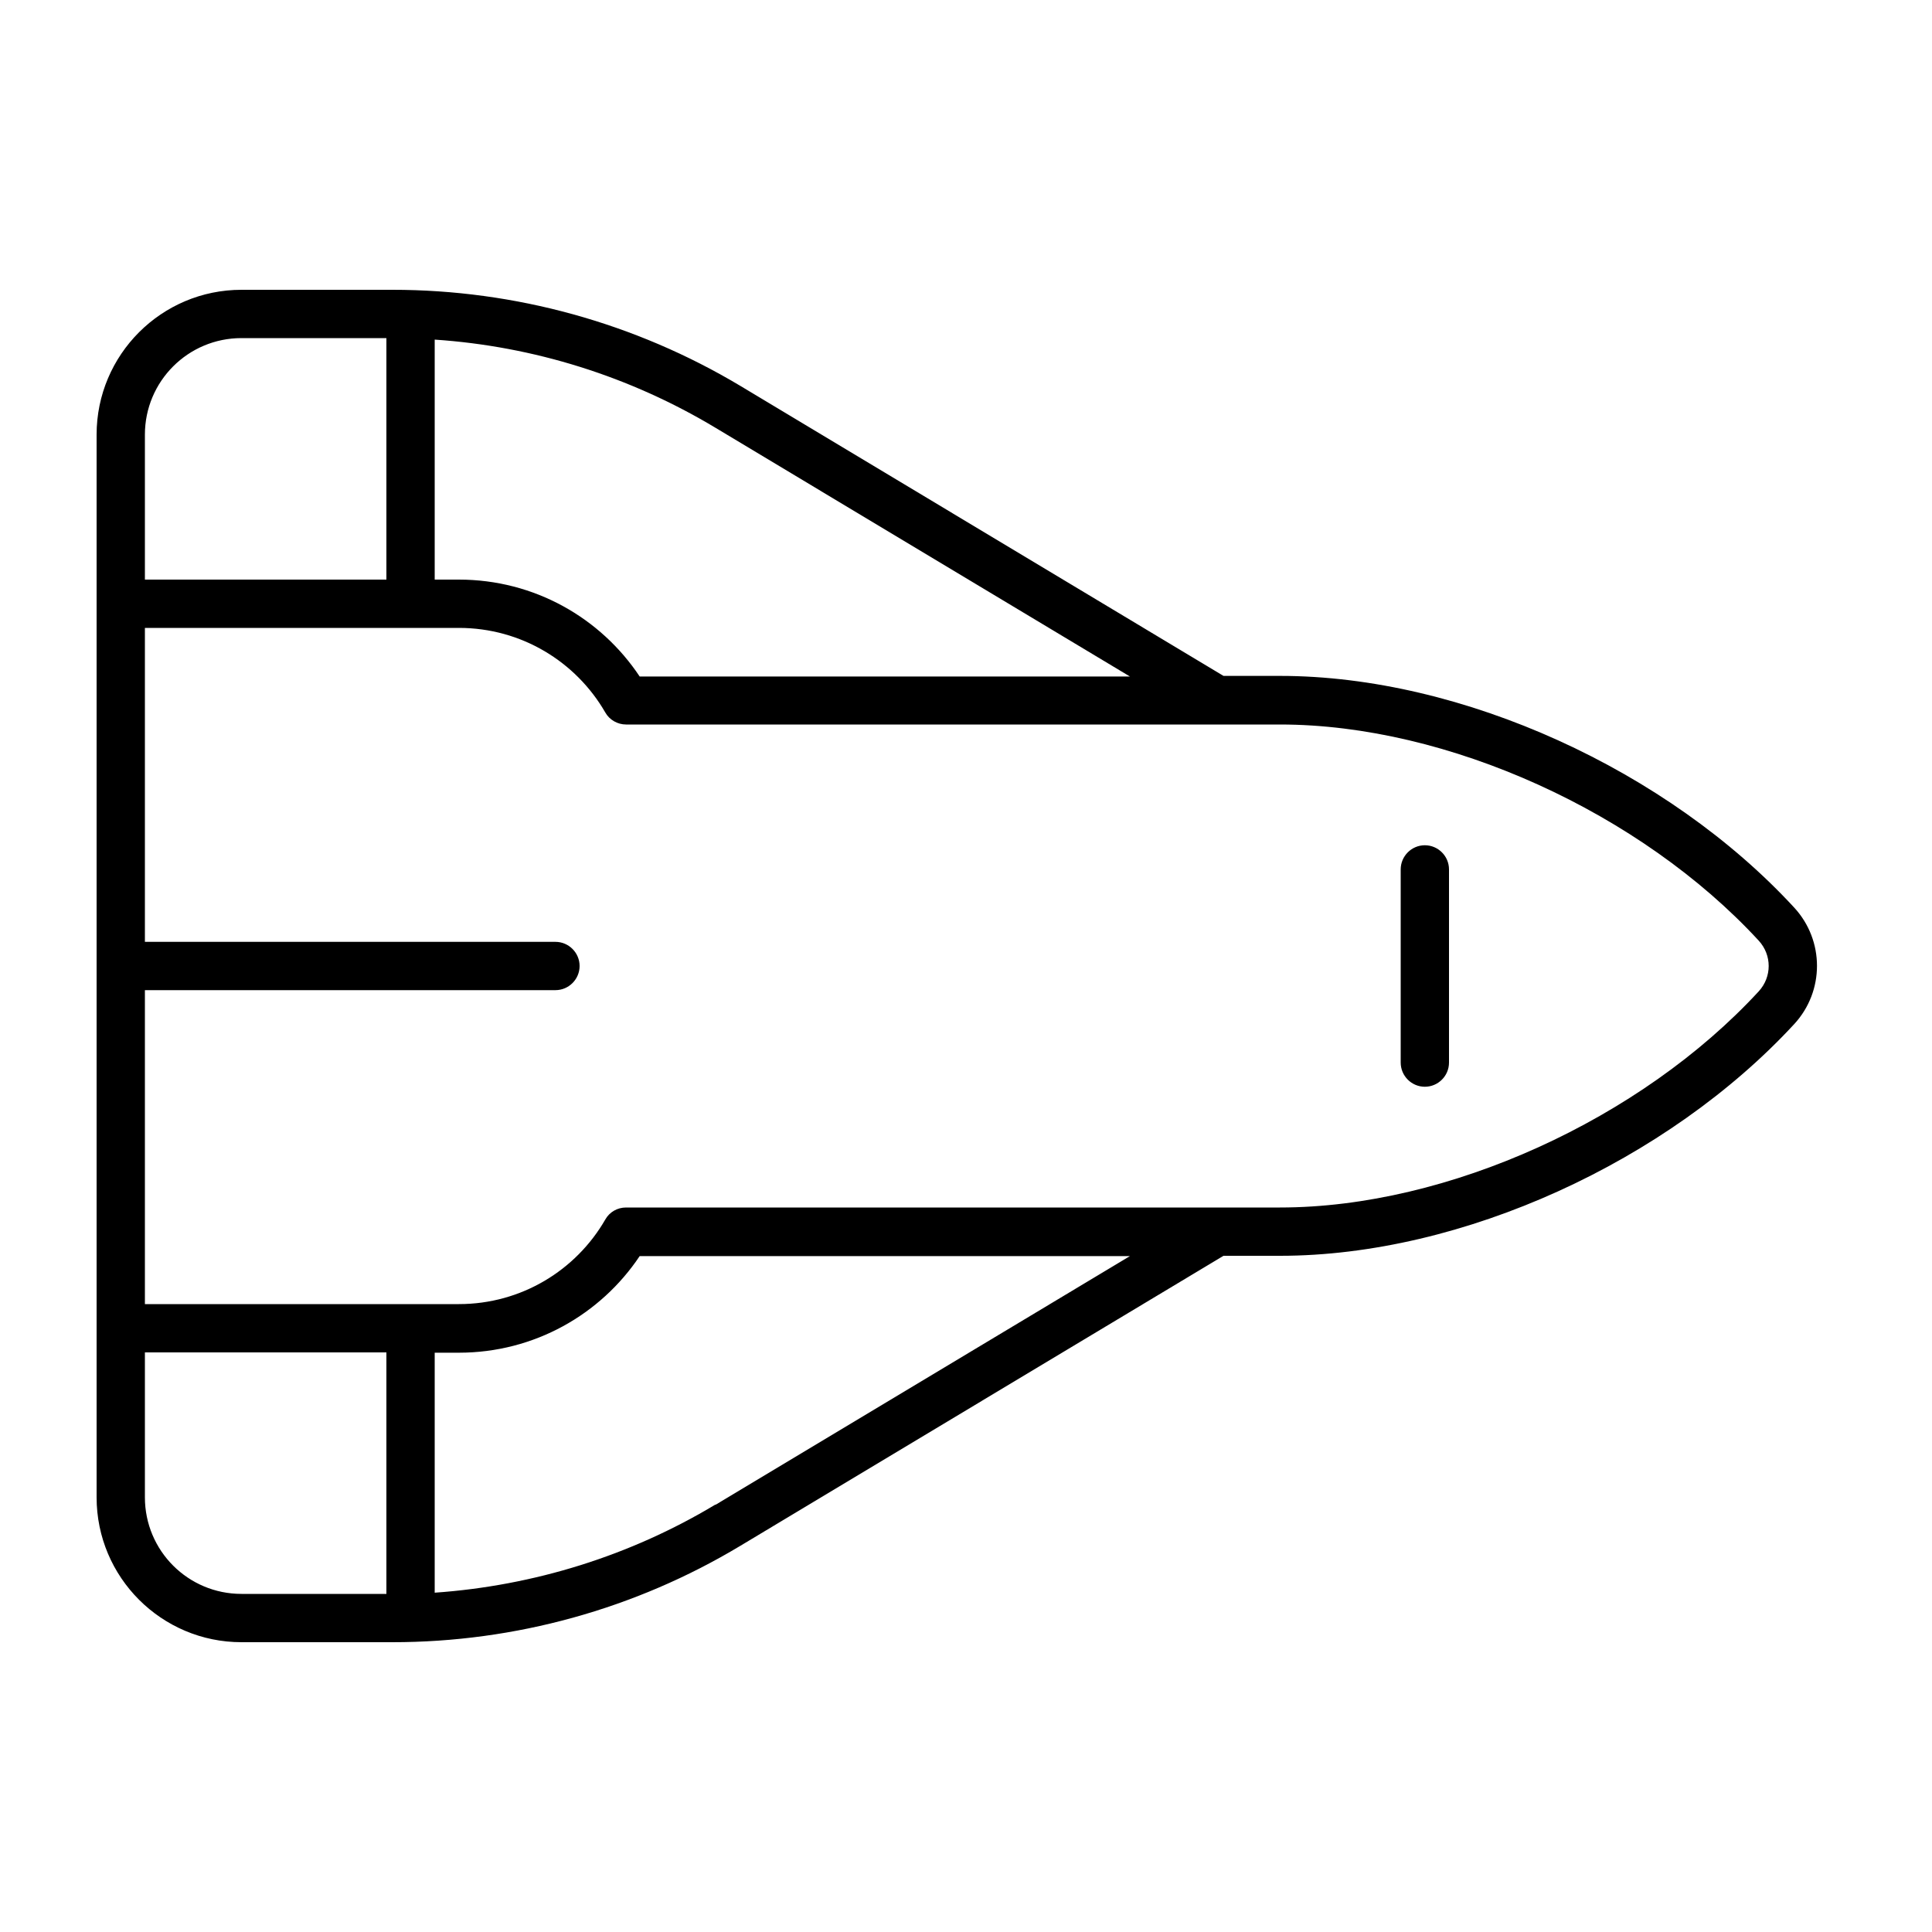 <svg xmlns="http://www.w3.org/2000/svg" viewBox="0 0 640 640"><!--! Font Awesome Pro 7.1.0 by @fontawesome - https://fontawesome.com License - https://fontawesome.com/license (Commercial License) Copyright 2025 Fonticons, Inc. --><path fill="currentColor" d="M245.2 512.1L405.3 416L424 416C484.5 416 552.5 384.6 594.4 339.2C604.4 328.3 604.4 311.6 594.4 300.7C552.6 255.3 484.5 223.9 424 223.9L405.3 223.9L245.2 127.8C210.4 107 170.6 96 130 96L80 96C53.5 96 32 117.5 32 144L32 496C32 522.5 53.5 544 80 544L130 544C170.6 544 210.4 533 245.2 512.1zM48 448L128 448L128 528L80 528C62.3 528 48 513.7 48 496L48 448zM237 498.4C208.7 515.4 176.8 525.3 144 527.6L144 448.1L152 448.1C177 448.1 199 435.4 211.9 416.1L374.3 416.1L237 498.5zM48 432L48 328L184 328C188.4 328 192 324.4 192 320C192 315.6 188.4 312 184 312L48 312L48 208L152 208C172.7 208 190.8 219.2 200.5 236C201.9 238.5 204.6 240 207.4 240L424 240C479.7 240 543.6 269.3 582.6 311.6C587 316.4 587 323.6 582.6 328.4C543.6 370.7 479.7 400 424 400L207.4 400C204.5 400 201.9 401.5 200.5 404C190.8 420.8 172.7 432 152 432L48 432zM48 192L48 144C48 126.3 62.3 112 80 112L128 112L128 192L48 192zM152 192L144 192L144 112.5C176.8 114.7 208.7 124.7 237 141.7L374.3 224.1L211.9 224.1C199 204.7 177 192 152 192zM472 280C467.6 280 464 283.6 464 288L464 352C464 356.4 467.6 360 472 360C476.4 360 480 356.4 480 352L480 288C480 283.6 476.4 280 472 280z"/></svg>